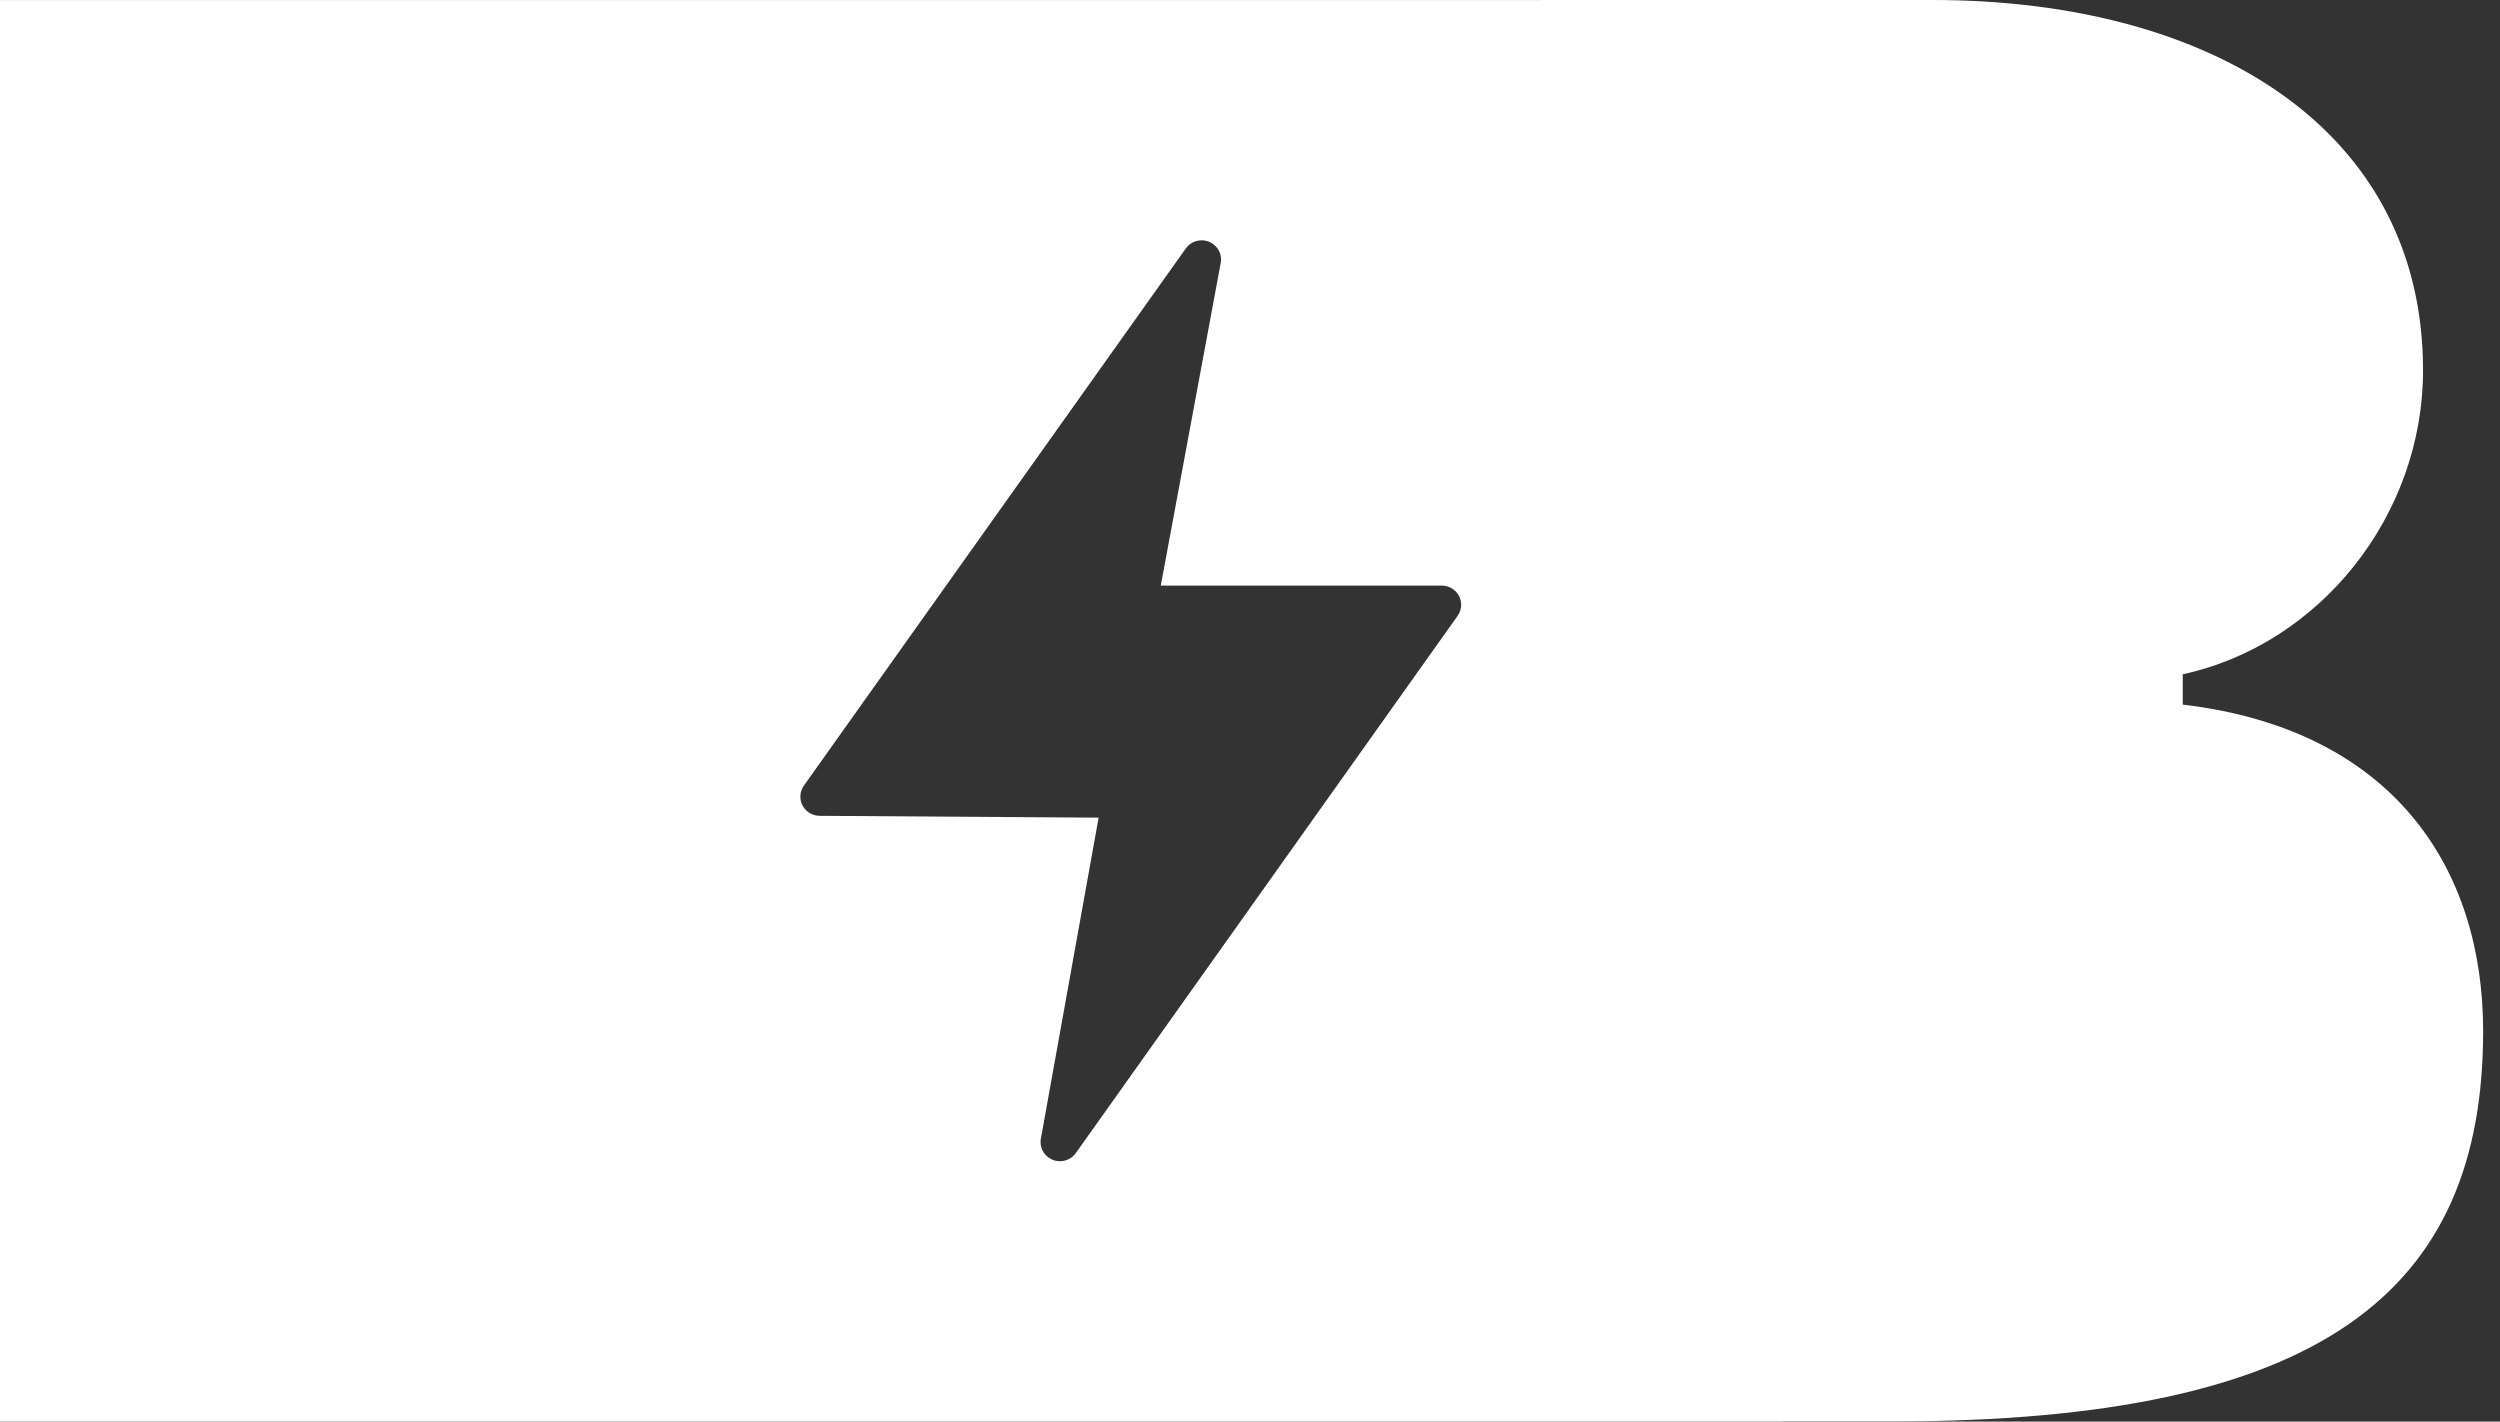 <svg width="51" height="29" viewBox="0 0 51 29" fill="none" xmlns="http://www.w3.org/2000/svg">
<rect x="0" y="0" width="51" height="29" fill="#333333" stroke="none"/>
<path fill-rule="evenodd" clip-rule="evenodd" d="M31.456 0H39.422C45.141 0 49.43 2.655 49.43 7.556C49.43 10.52 47.325 13.149 44.528 13.755V14.374C48.815 14.88 50.656 17.705 50.656 21.032C50.656 26.342 47.388 28.997 38.605 28.997H36.356V29H0V0.002H31.456V0ZM24.192 5.066C24.301 4.915 24.503 4.86 24.675 4.936C24.846 5.012 24.942 5.197 24.9 5.378L23.68 11.946L29.411 11.946C29.559 11.946 29.696 12.027 29.764 12.159C29.831 12.289 29.82 12.447 29.734 12.565L21.945 23.525C21.838 23.675 21.633 23.733 21.462 23.655C21.29 23.579 21.195 23.394 21.237 23.212L22.412 16.68L16.724 16.643C16.575 16.643 16.438 16.56 16.371 16.431C16.303 16.299 16.316 16.143 16.401 16.024L24.192 5.066Z" fill="white"/>
</svg>
